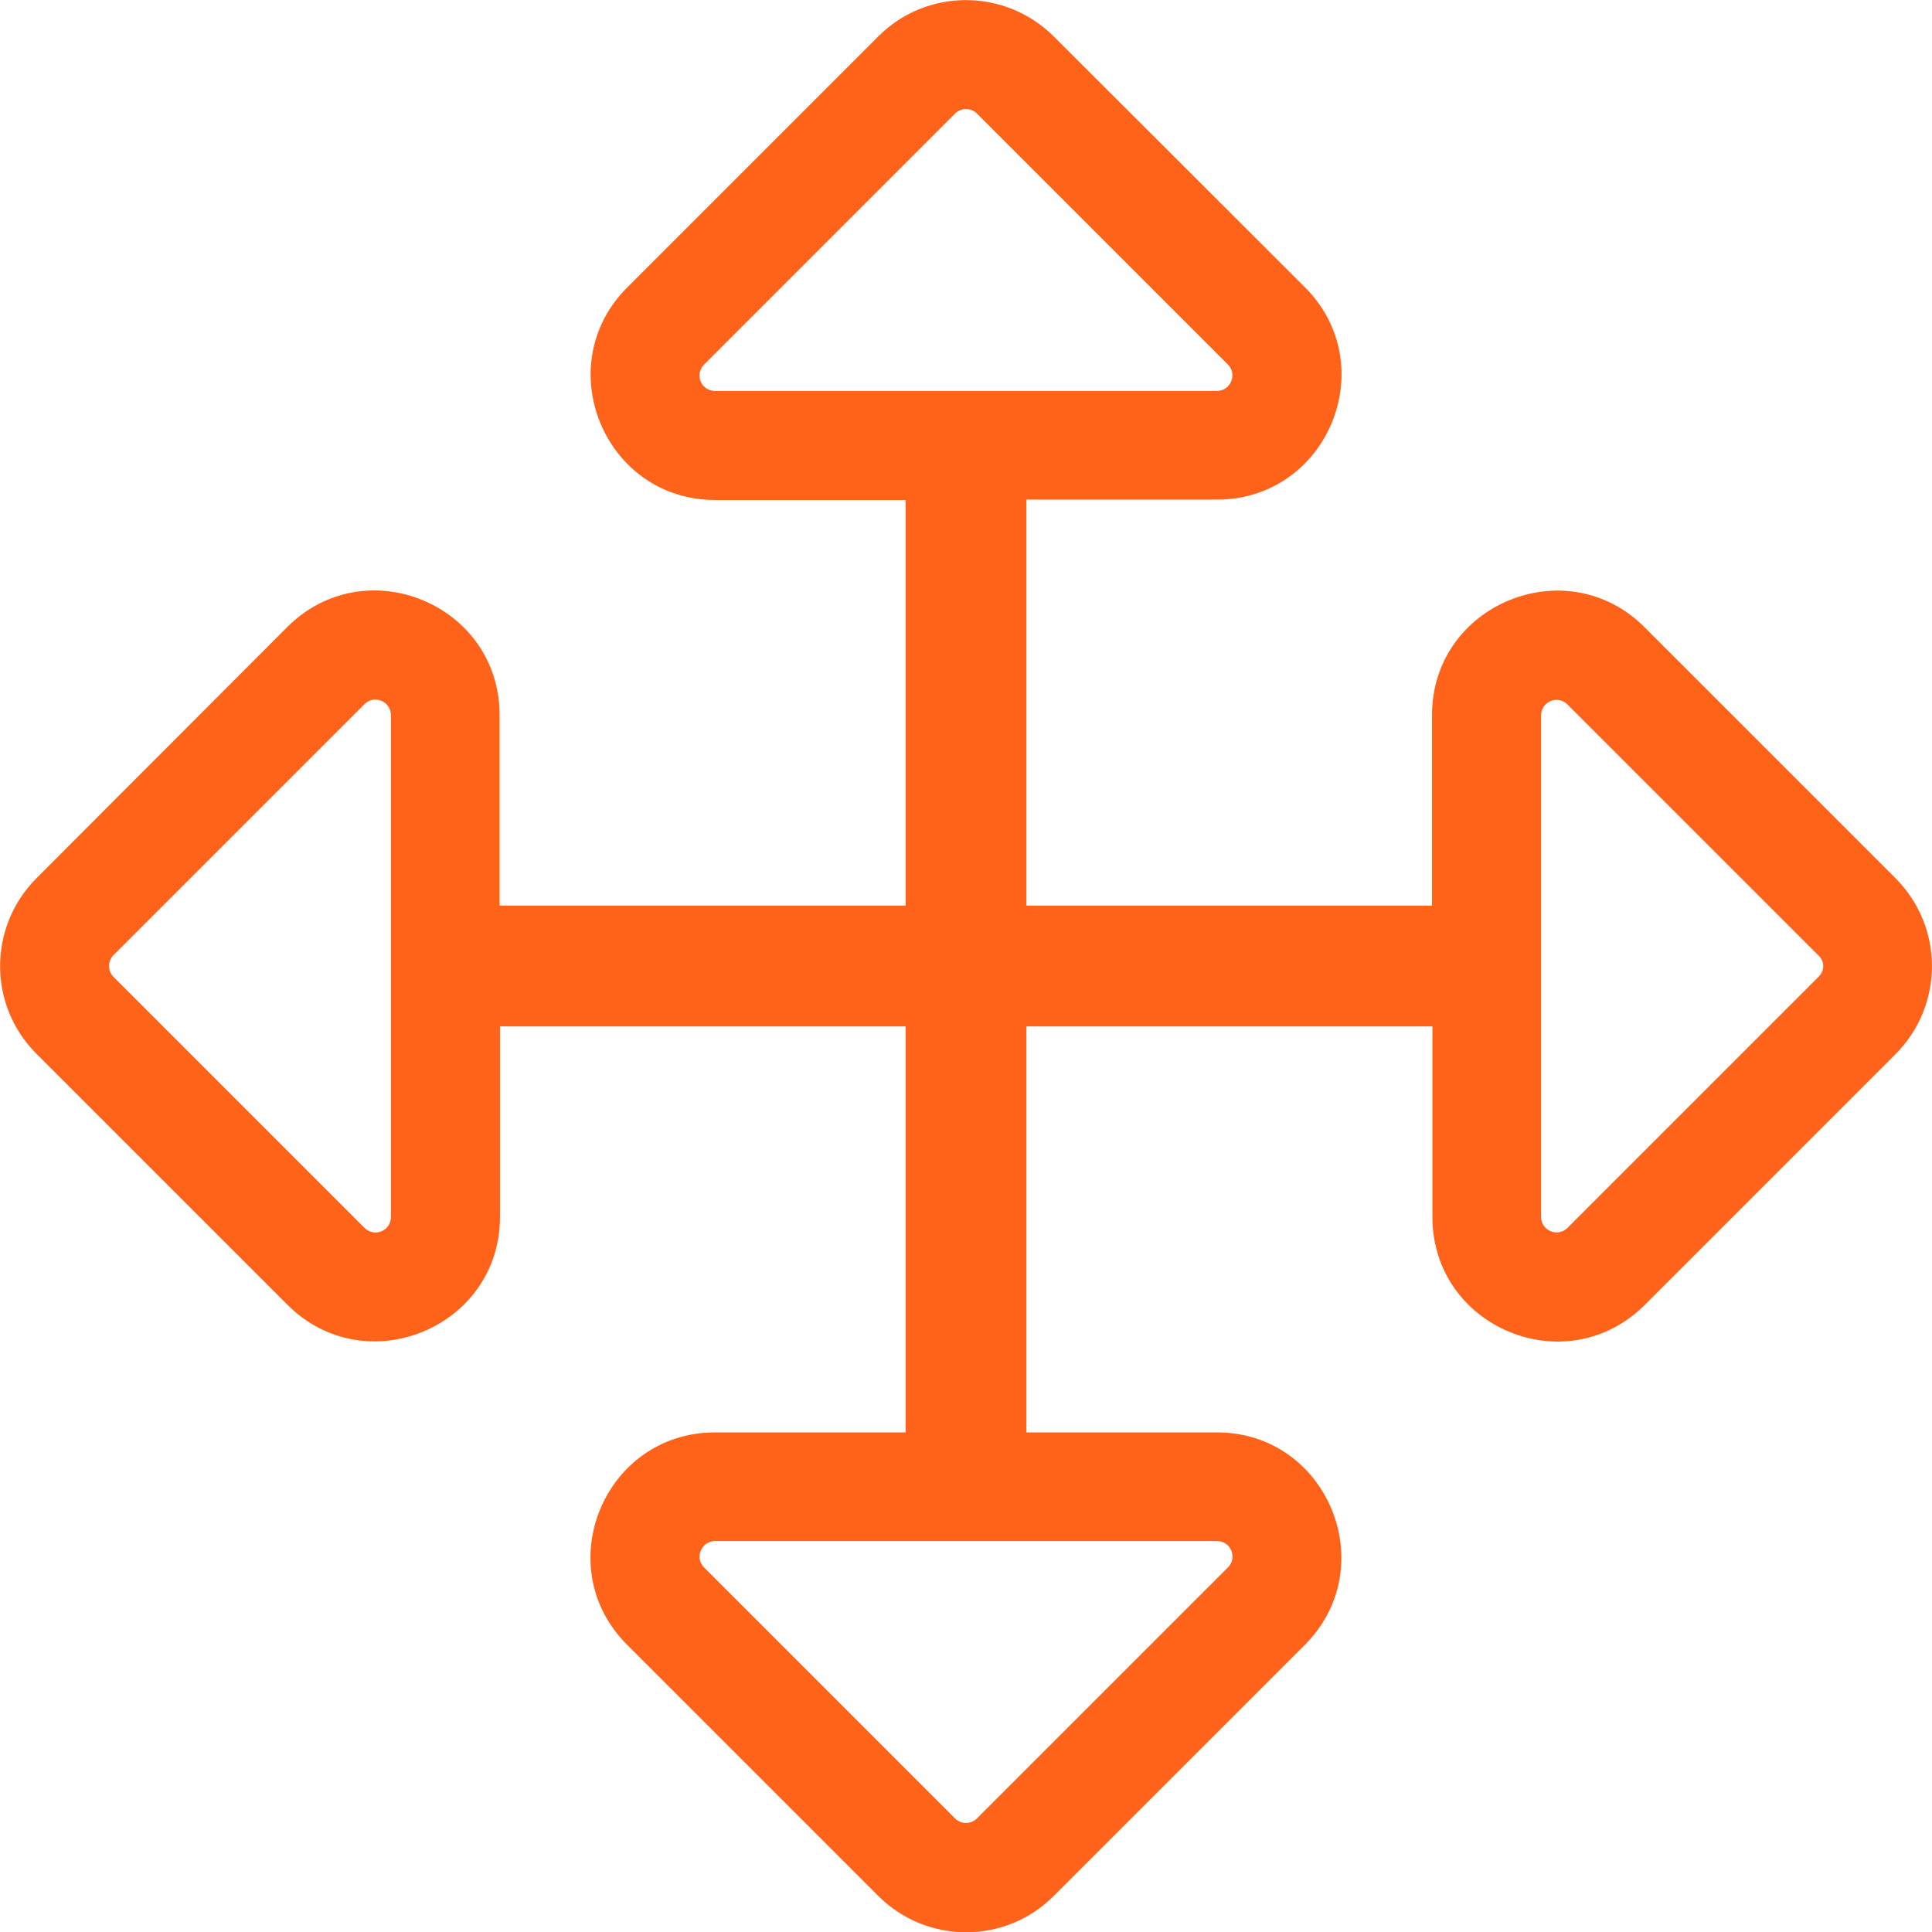 <?xml version="1.0" encoding="UTF-8"?> <svg xmlns="http://www.w3.org/2000/svg" aria-hidden="true" data-prefix="fal" data-icon="arrows-alt" class="svg-inline--fa fa-arrows-alt fa-w-16" role="img" viewBox="0 0 512 512"><path fill="#ff6319" d="M502.3 232.7l-66.5-66.5c-20.7-20.7-56.3-6-56.3 23.3V240H272V132.4h50.5c29.3 0 44.1-35.5 23.3-56.3L279.3 9.7c-12.9-12.9-33.8-12.9-46.6 0l-66.5 66.5c-20.7 20.7-6 56.3 23.3 56.3H240V240H132.4v-50.5c0-29.3-35.5-44.1-56.3-23.3L9.7 232.7c-12.9 12.9-12.9 33.8 0 46.6l66.5 66.5c20.7 20.7 56.3 6 56.3-23.3V272H240v107.6h-50.5c-29.3 0-44.1 35.5-23.3 56.3l66.5 66.5c12.9 12.9 33.8 12.9 46.6 0l66.5-66.5c20.7-20.7 6-56.3-23.3-56.3H272V272h107.6v50.5c0 29.3 35.5 44.1 56.3 23.3l66.5-66.5c12.8-12.9 12.8-33.7-.1-46.6zm-398.7 89.8c0 3.7-4.4 5.5-7 2.9l-66.5-66.5c-1.6-1.6-1.6-4.2 0-5.8l66.5-66.5c2.6-2.6 7-.7 7 2.9zm218.9 85.9c3.7 0 5.5 4.4 2.9 7l-66.5 66.5c-1.6 1.6-4.2 1.6-5.8 0l-66.5-66.5c-2.6-2.6-.7-7 2.9-7zm-133-304.8c-3.7 0-5.5-4.4-2.9-7l66.5-66.5c1.6-1.6 4.2-1.6 5.8 0l66.5 66.5c2.6 2.6.7 7-2.9 7zm292.4 155.3l-66.5 66.5c-2.6 2.6-7 .7-7-2.9V189.6c0-3.7 4.4-5.5 7-2.9l66.5 66.5c1.7 1.5 1.7 4.1 0 5.7z"></path></svg> 